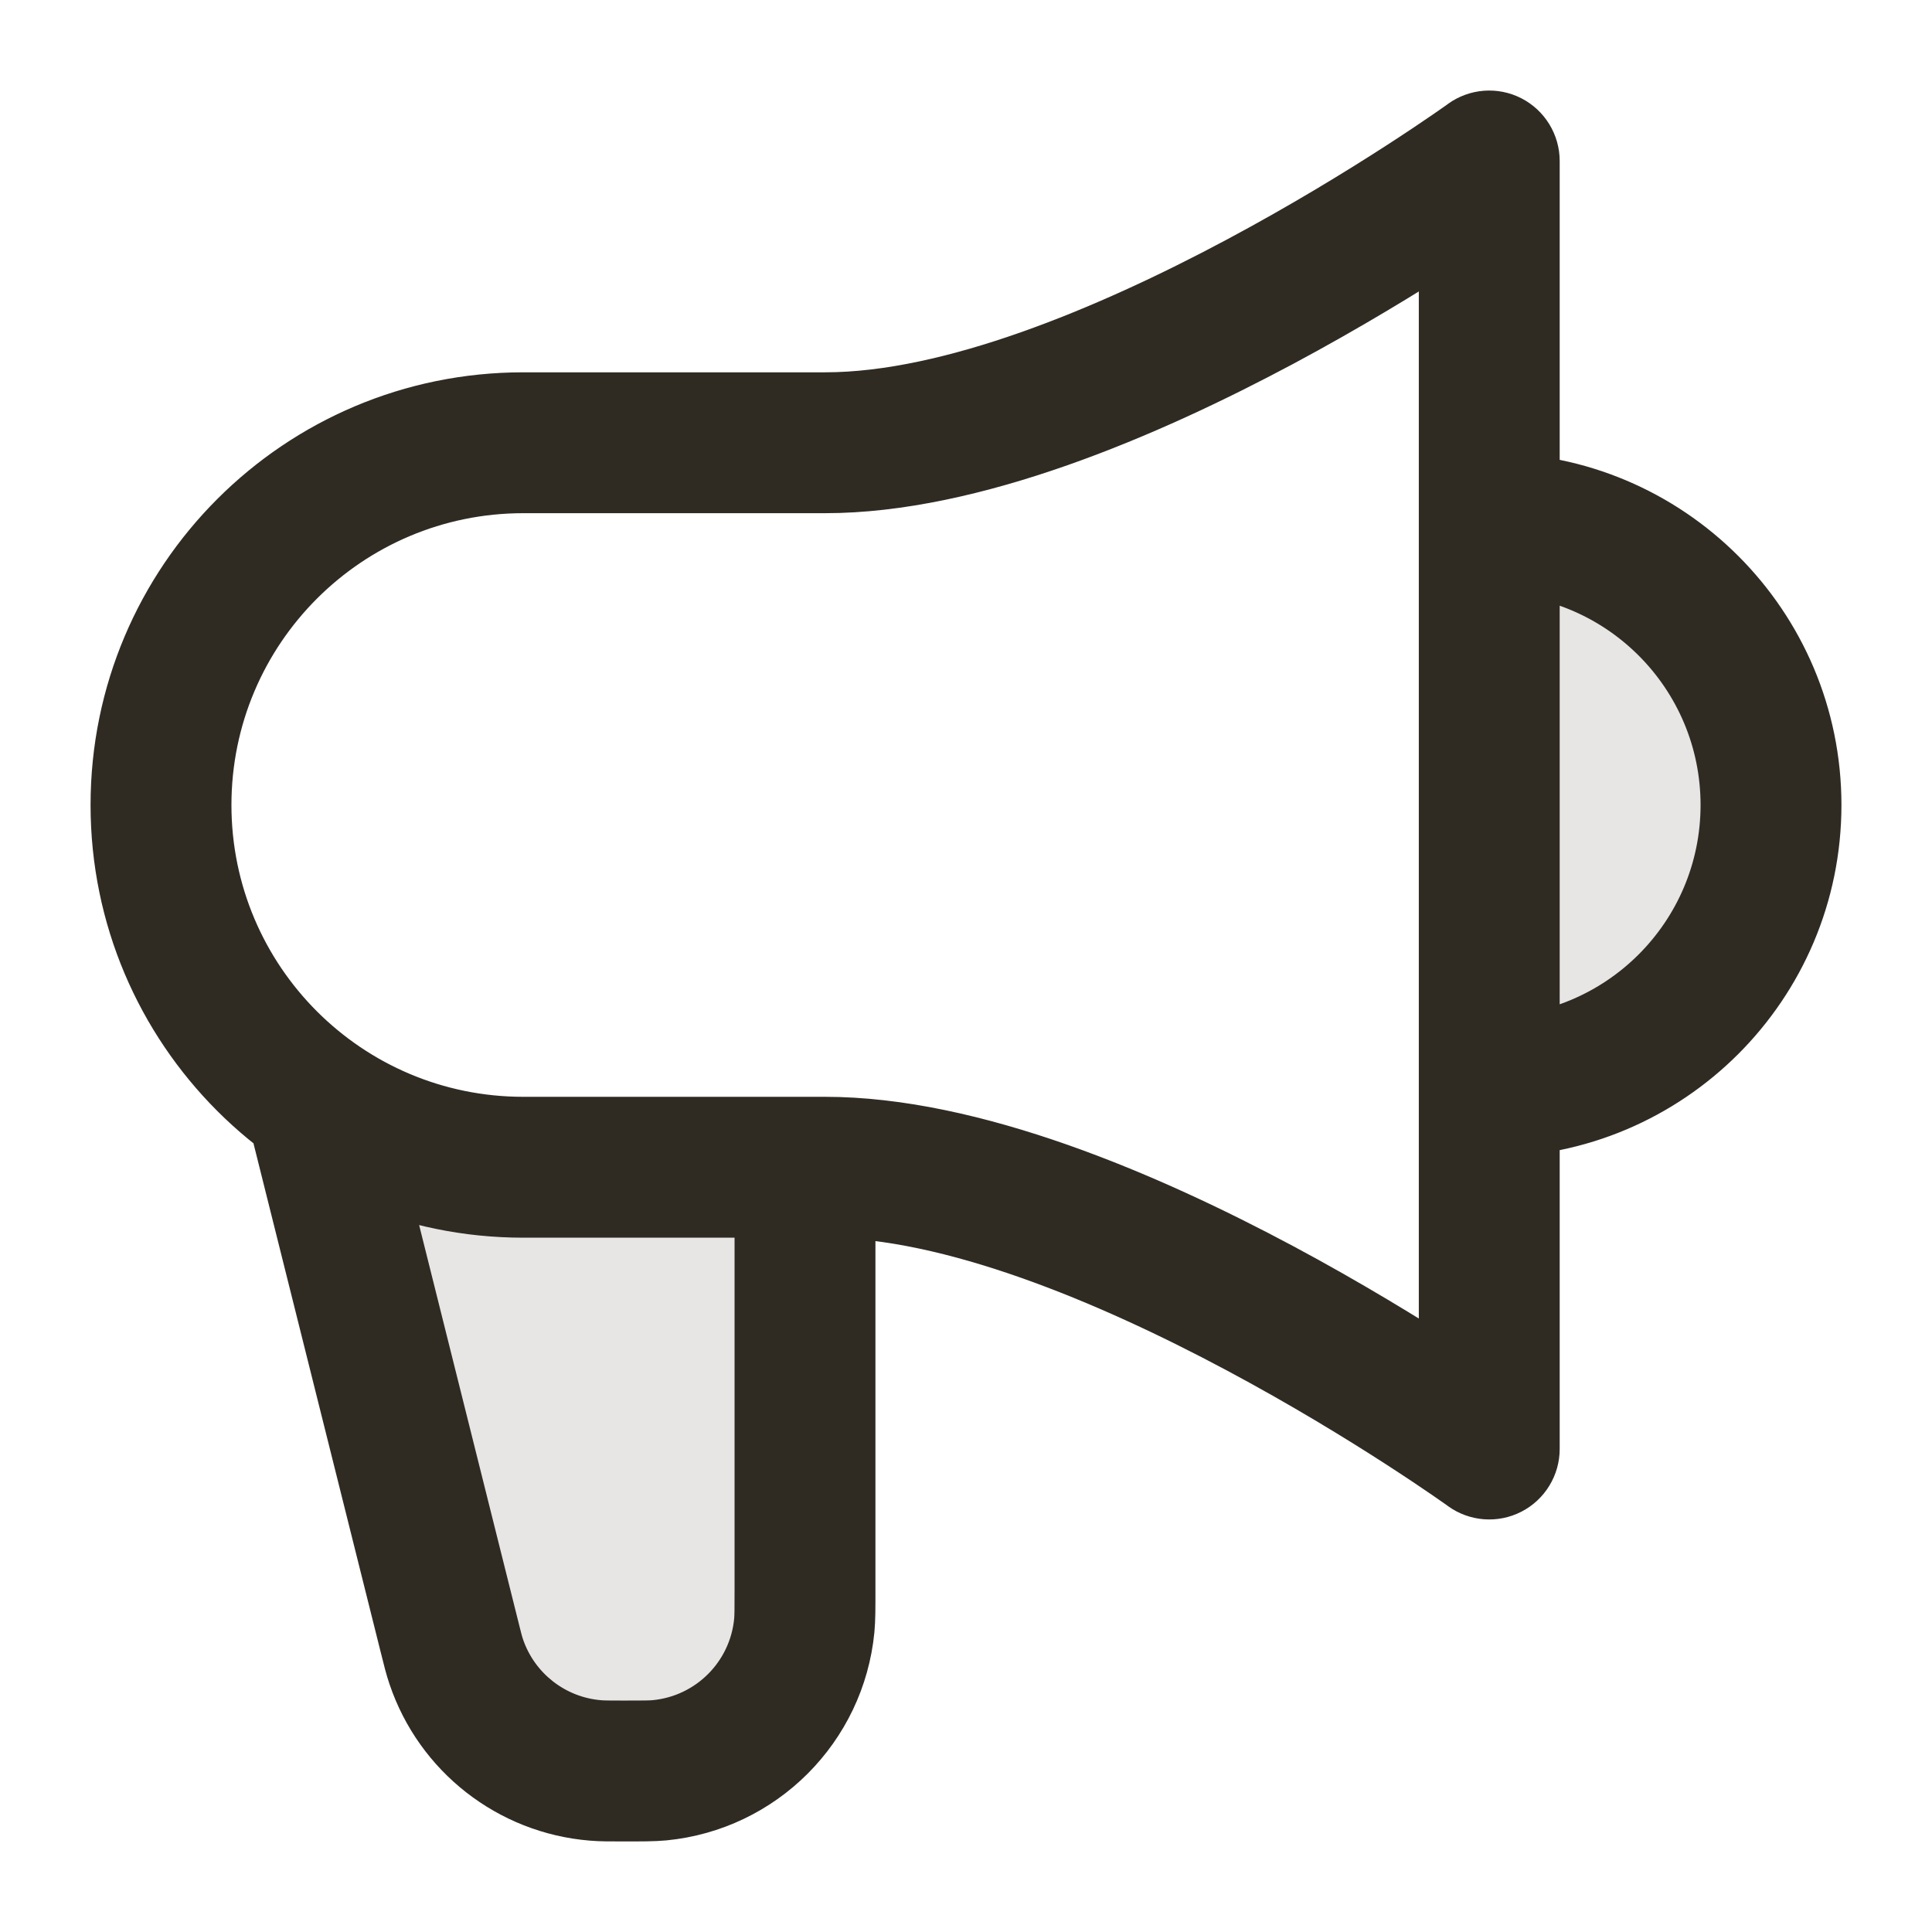 <svg width="24" height="24" viewBox="0 0 24 24" fill="none" xmlns="http://www.w3.org/2000/svg">
<g clip-path="url(#clip0_3_12324)">
<g opacity="0.12">
<path d="M5.575 20.299L4.542 16.168C4.359 15.437 4.268 15.071 4.361 14.793C4.443 14.551 4.615 14.348 4.841 14.229C5.1 14.092 5.476 14.123 6.227 14.186L8.533 14.378C9.05 14.421 9.309 14.442 9.505 14.557C9.677 14.658 9.816 14.808 9.902 14.989C10 15.193 10 15.453 10 15.972V19.754C10 19.982 10 20.097 9.991 20.193C9.898 21.145 9.145 21.898 8.193 21.991C8.097 22 7.982 22 7.754 22C7.571 22 7.48 22 7.398 21.993C6.603 21.928 5.923 21.397 5.667 20.642C5.641 20.564 5.619 20.476 5.575 20.299Z" fill="#2F2B23"/>
<path d="M18.5 13.5C20.433 13.5 22 11.933 22 10C22 8.067 20.433 6.5 18.5 6.5V13.5Z" fill="#2F2B23"/>
</g>
<path d="M4.849 13.788C4.732 13.319 4.257 13.034 3.788 13.151C3.319 13.268 3.034 13.743 3.151 14.212L4.849 13.788ZM5.575 20.299L4.726 20.511H4.726L5.575 20.299ZM10.875 14.5C10.875 14.017 10.483 13.625 10 13.625C9.517 13.625 9.125 14.017 9.125 14.5H10.875ZM8.193 21.991L8.109 21.12H8.109L8.193 21.991ZM9.991 20.193L9.12 20.109L9.12 20.109L9.991 20.193ZM5.667 20.642L4.839 20.922L5.667 20.642ZM7.399 21.993L7.47 21.121H7.47L7.399 21.993ZM18.5 12.625H17.625V14.375H18.5V12.625ZM18.5 5.625H17.625V7.375H18.5V5.625ZM18.5 18L17.988 18.71C18.255 18.902 18.606 18.929 18.899 18.779C19.191 18.629 19.375 18.328 19.375 18H18.5ZM18.5 2H19.375C19.375 1.672 19.191 1.371 18.899 1.221C18.606 1.071 18.255 1.098 17.988 1.29L18.5 2ZM2 10L2.875 10L2 10ZM3.151 14.212L4.726 20.511L6.424 20.086L4.849 13.788L3.151 14.212ZM10.875 19.754V14.5H9.125V19.754H10.875ZM7.754 22.875C7.962 22.875 8.128 22.876 8.278 22.862L8.109 21.12C8.065 21.124 8.003 21.125 7.754 21.125V22.875ZM9.125 19.754C9.125 20.003 9.124 20.065 9.12 20.109L10.862 20.277C10.876 20.128 10.875 19.962 10.875 19.754H9.125ZM8.278 22.862C9.646 22.729 10.729 21.646 10.862 20.277L9.12 20.109C9.068 20.644 8.644 21.068 8.109 21.12L8.278 22.862ZM4.726 20.511C4.766 20.672 4.798 20.803 4.839 20.922L6.496 20.361C6.484 20.326 6.472 20.279 6.424 20.086L4.726 20.511ZM7.754 21.125C7.555 21.125 7.507 21.124 7.47 21.121L7.327 22.865C7.453 22.876 7.587 22.875 7.754 22.875V21.125ZM4.839 20.922C5.206 22.008 6.184 22.772 7.327 22.865L7.47 21.121C7.023 21.085 6.64 20.786 6.496 20.361L4.839 20.922ZM21.125 10C21.125 11.45 19.95 12.625 18.5 12.625V14.375C20.916 14.375 22.875 12.416 22.875 10H21.125ZM18.5 7.375C19.95 7.375 21.125 8.55 21.125 10H22.875C22.875 7.584 20.916 5.625 18.5 5.625V7.375ZM6.5 6.375H10.25V4.625H6.5V6.375ZM18.5 18C19.012 17.29 19.012 17.29 19.012 17.29C19.011 17.29 19.011 17.29 19.011 17.29C19.011 17.29 19.01 17.289 19.01 17.289C19.009 17.288 19.008 17.288 19.006 17.286C19.003 17.284 18.999 17.281 18.994 17.277C18.983 17.27 18.968 17.259 18.949 17.245C18.91 17.218 18.853 17.178 18.78 17.128C18.635 17.029 18.425 16.887 18.163 16.718C17.64 16.381 16.906 15.93 16.061 15.478C14.413 14.598 12.183 13.625 10.25 13.625V15.375C11.713 15.375 13.608 16.152 15.236 17.022C16.029 17.445 16.72 17.869 17.214 18.188C17.46 18.347 17.656 18.479 17.79 18.571C17.856 18.617 17.907 18.652 17.941 18.676C17.957 18.688 17.97 18.697 17.978 18.702C17.982 18.705 17.985 18.707 17.987 18.709C17.987 18.709 17.988 18.71 17.988 18.71C17.988 18.71 17.988 18.71 17.988 18.71C17.988 18.71 17.988 18.71 17.988 18.71C17.988 18.71 17.988 18.71 18.5 18ZM17.625 2V18H19.375V2H17.625ZM10.25 6.375C12.183 6.375 14.413 5.402 16.061 4.522C16.906 4.07 17.64 3.619 18.163 3.282C18.425 3.113 18.635 2.972 18.78 2.872C18.853 2.822 18.91 2.782 18.949 2.755C18.968 2.741 18.983 2.73 18.994 2.722C18.999 2.719 19.003 2.716 19.006 2.714C19.008 2.713 19.009 2.712 19.01 2.711C19.01 2.711 19.011 2.71 19.011 2.71C19.011 2.71 19.011 2.71 19.012 2.71C19.012 2.71 19.012 2.71 18.5 2C17.988 1.29 17.988 1.29 17.988 1.29C17.988 1.29 17.988 1.29 17.988 1.29C17.988 1.29 17.988 1.29 17.988 1.29C17.988 1.29 17.987 1.291 17.987 1.291C17.985 1.293 17.982 1.295 17.978 1.298C17.97 1.303 17.957 1.312 17.941 1.324C17.907 1.348 17.856 1.383 17.79 1.429C17.656 1.521 17.46 1.653 17.214 1.812C16.72 2.131 16.029 2.555 15.236 2.978C13.608 3.848 11.713 4.625 10.25 4.625V6.375ZM10.25 13.625H6.5V15.375H10.25V13.625ZM1.125 10C1.125 12.969 3.531 15.375 6.5 15.375V13.625C4.498 13.625 2.875 12.002 2.875 10L1.125 10ZM6.5 4.625C3.531 4.625 1.125 7.031 1.125 10L2.875 10C2.875 7.998 4.498 6.375 6.5 6.375V4.625Z" fill="#2F2B23"/>
</g>
<defs>
<clipPath id="clip0_3_12324">
<rect width="24" height="24" fill="white"/>
</clipPath>
</defs>
</svg>
